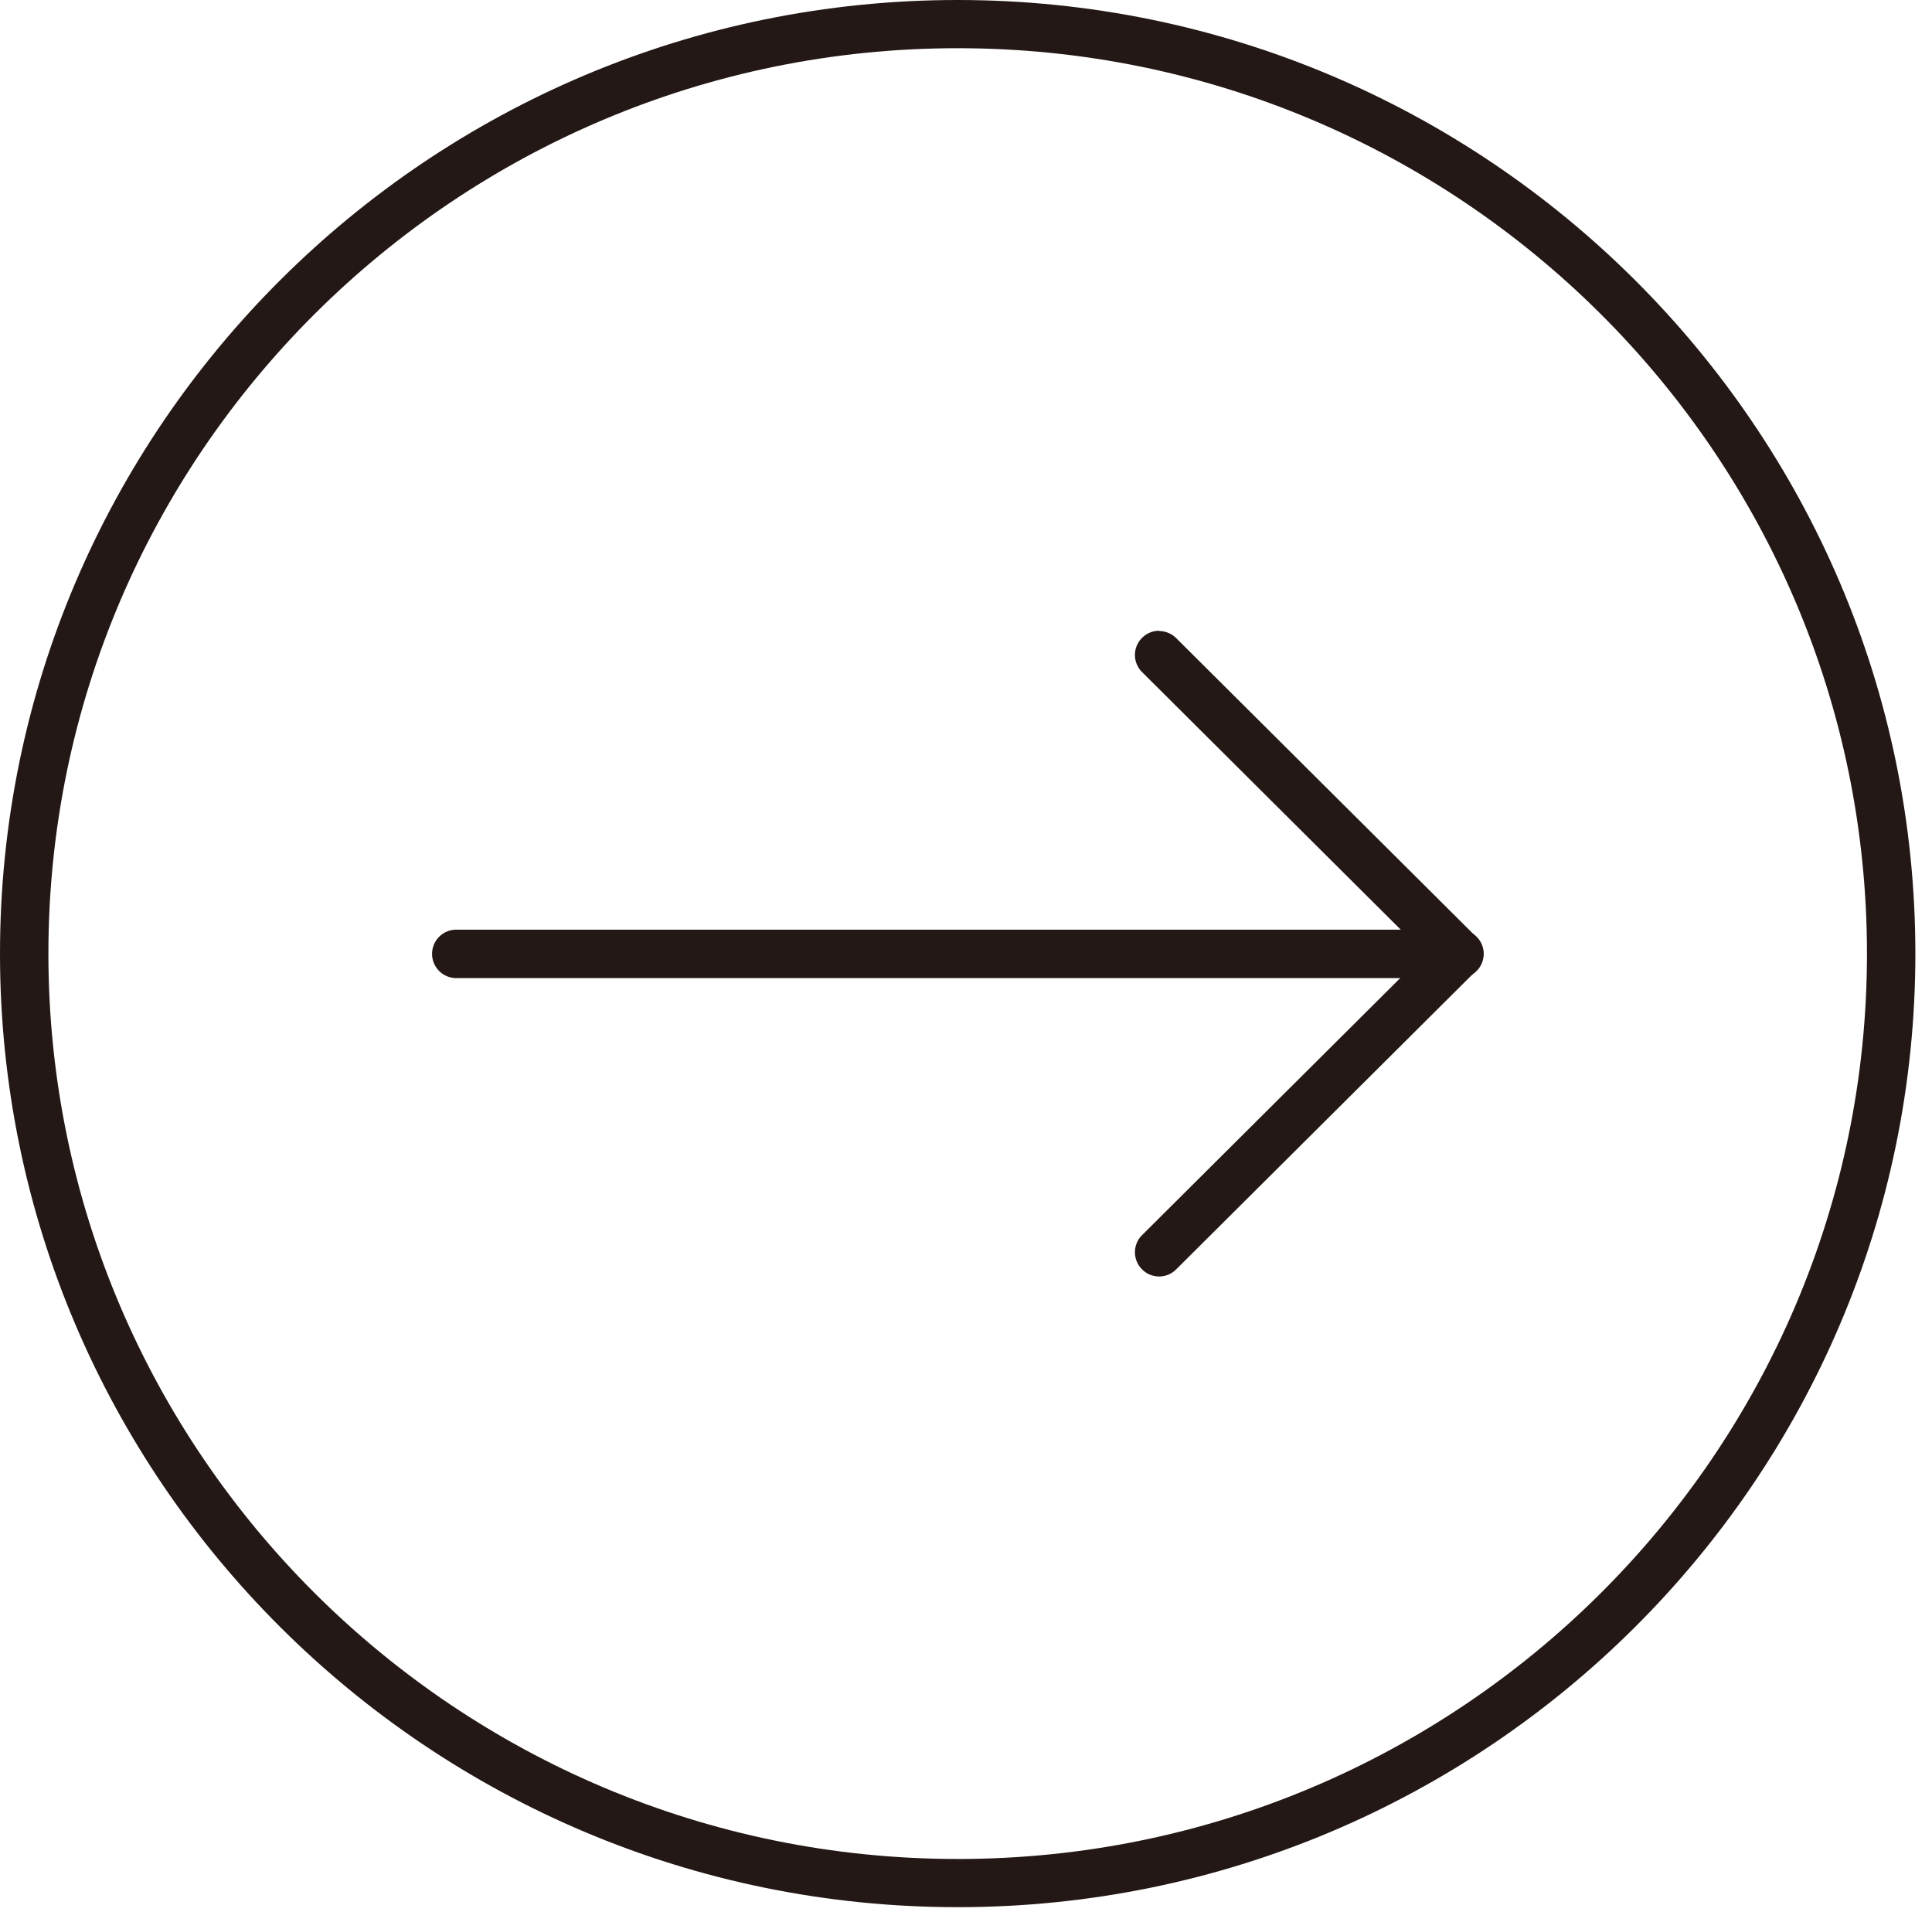 <svg width="97" height="96" fill="none" xmlns="http://www.w3.org/2000/svg"><path d="M22.91 46.673h50.366a1.216 1.216 0 110 2.432H22.909a1.216 1.216 0 110-2.432z" fill="#231815"/><path d="M58.19 31.68c.306 0 .624.119.863.356L74.112 47.03a1.193 1.193 0 010 1.706L59.053 63.728a1.206 1.206 0 01-1.713 0 1.21 1.21 0 010-1.719l14.195-14.133L57.34 33.742a1.21 1.21 0 010-1.719c.24-.238.545-.357.863-.357l-.013.014z" fill="#231815"/><path d="M48.083 0C74.6 0 96.165 21.485 96.165 47.875S74.6 95.749 48.083 95.749C21.565 95.749 0 74.278 0 47.875 0 21.472 21.565 0 48.083 0zm0 93.33c25.176 0 45.652-20.388 45.652-45.455 0-25.068-20.476-45.455-45.652-45.455C22.906 2.42 2.43 22.807 2.43 47.875c0 25.067 20.49 45.454 45.653 45.454z" fill="#231815"/></svg>
